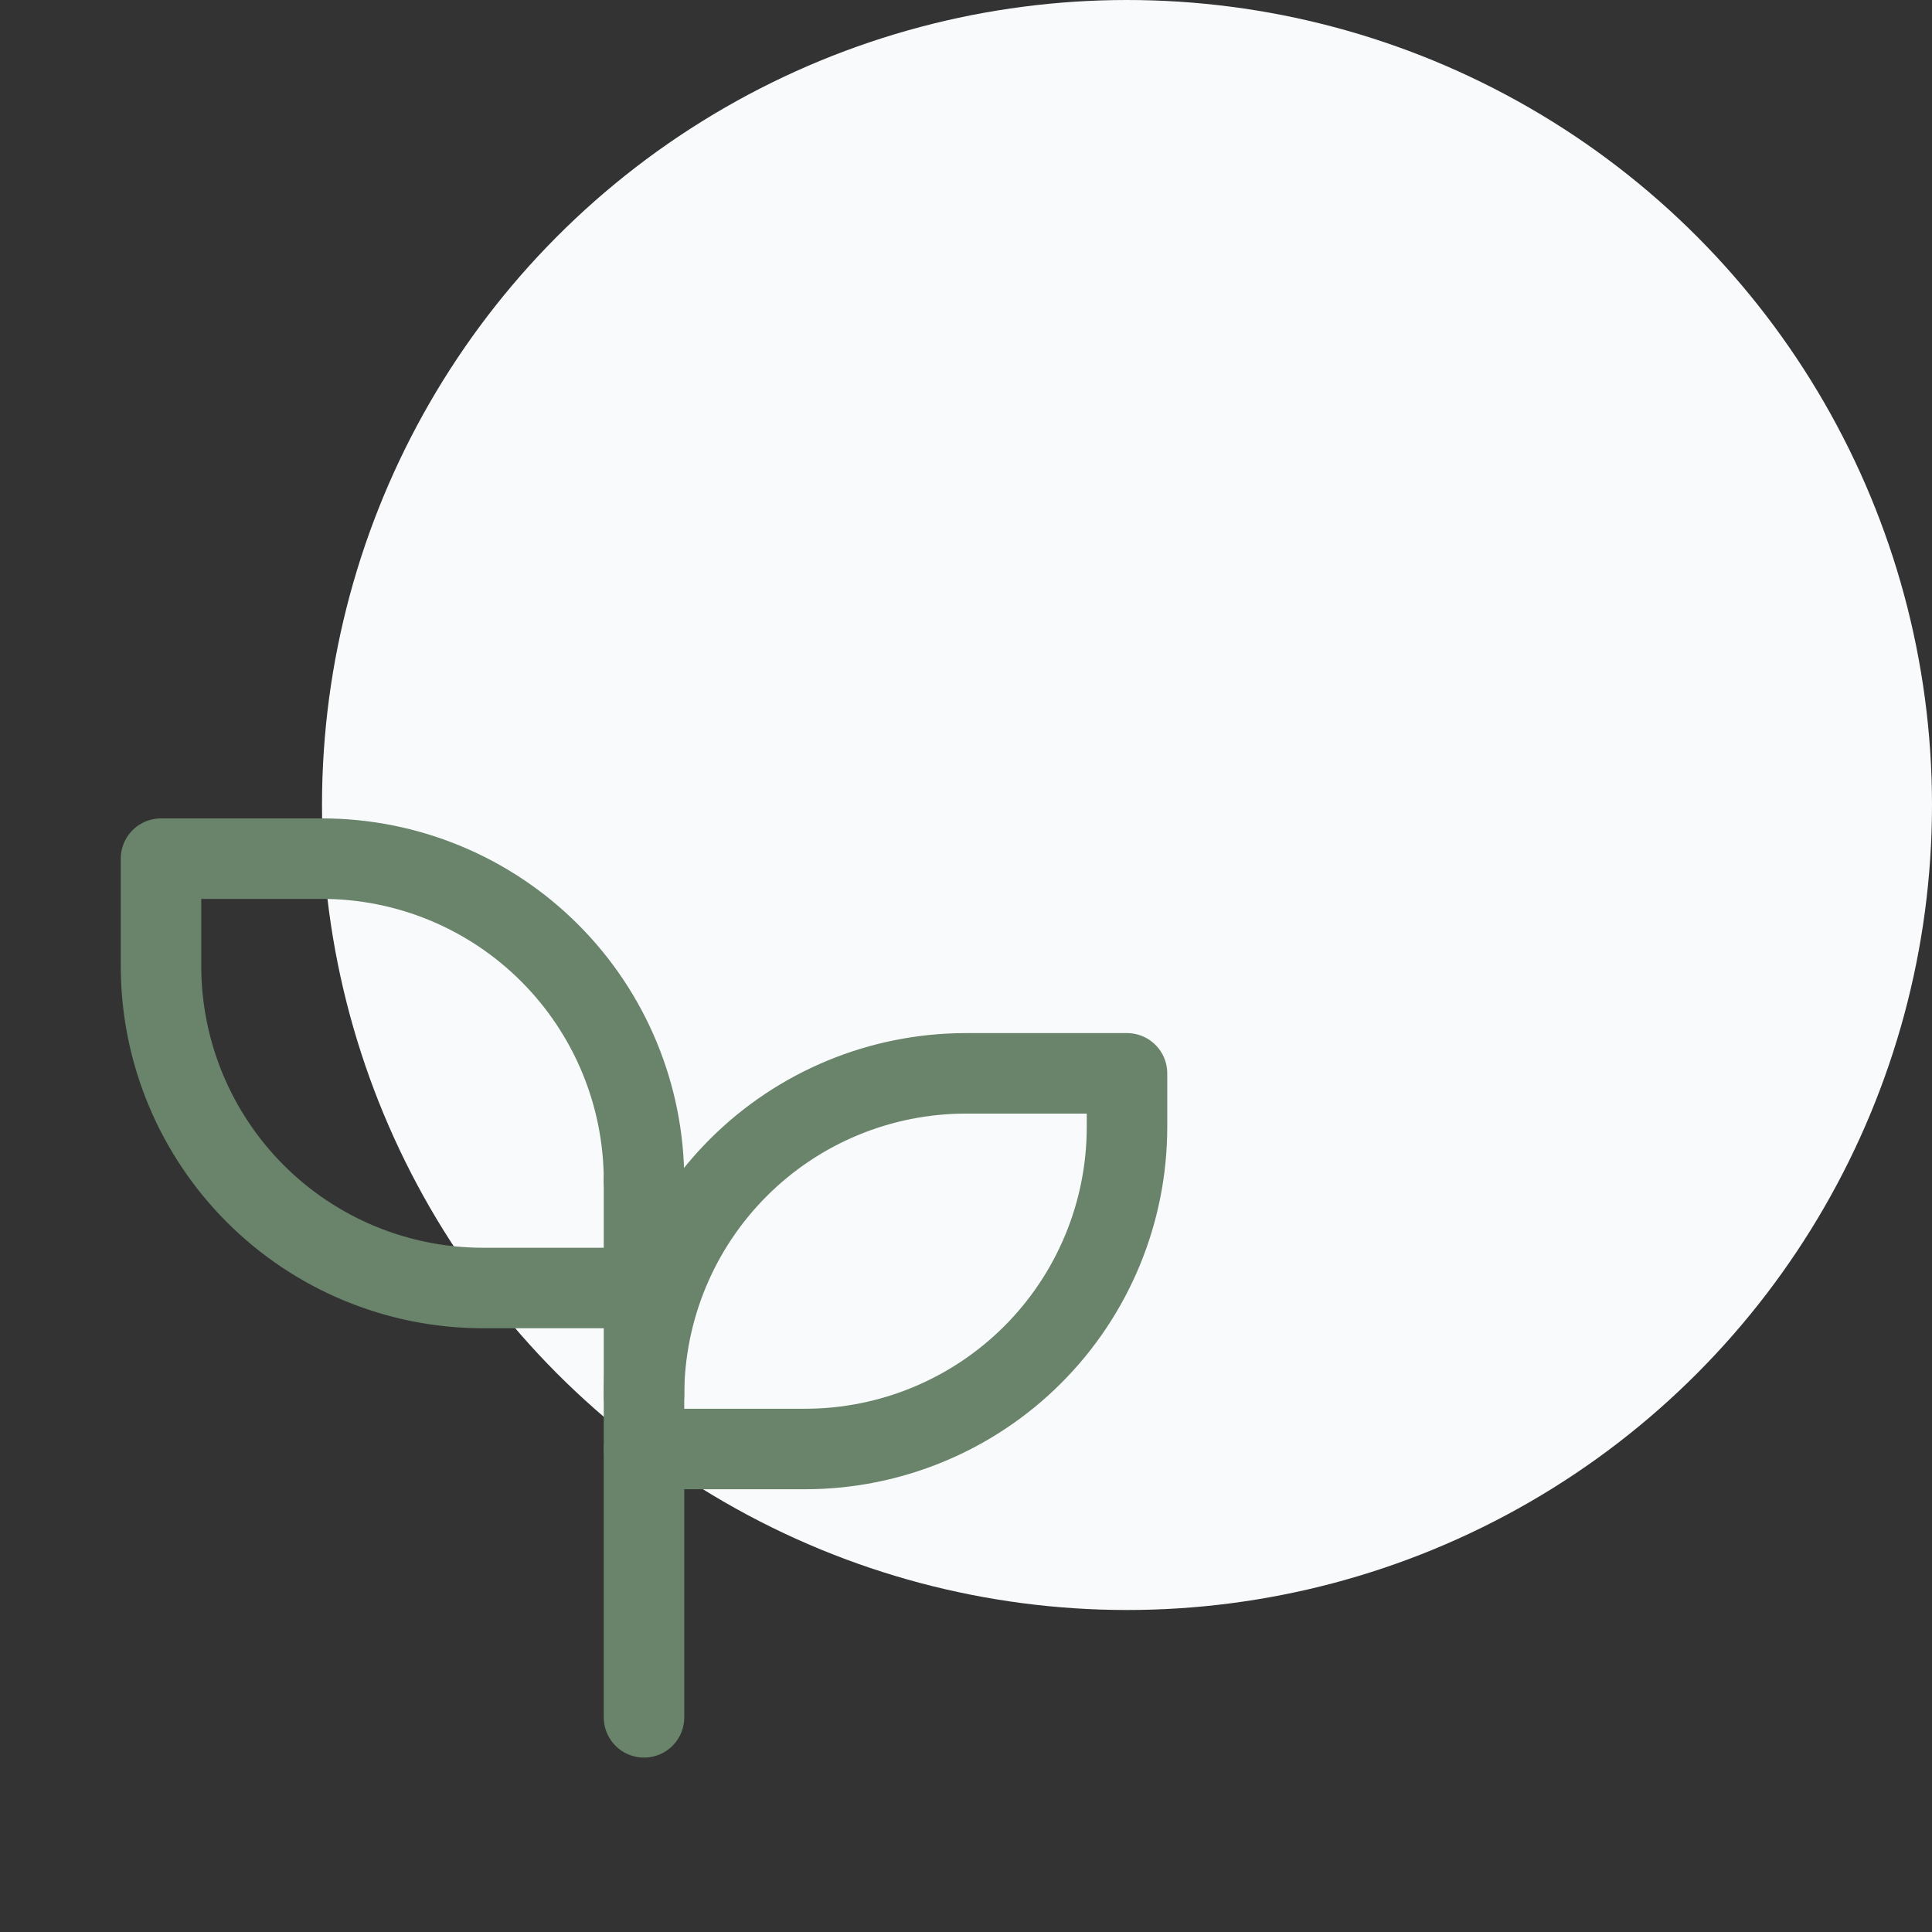 <?xml version="1.0" encoding="UTF-8"?> <svg xmlns="http://www.w3.org/2000/svg" width="48" height="48" viewBox="0 0 48 48" fill="none"><rect x="0" y="0" width="48" height="48" fill="#333333" stroke="none"/><g clip-path="url(#clip0_7542_2130)"><circle cx="28" cy="20" r="20" fill="#F9FAFB"></circle><path d="M16 29.333C16 27.212 15.157 25.177 13.657 23.677C12.157 22.176 10.122 21.333 8 21.333H4V24C4 26.122 4.843 28.157 6.343 29.657C7.843 31.157 9.878 32 12 32H16" stroke="#6A846B" stroke-width="2" stroke-linecap="round" stroke-linejoin="round"></path><path d="M16 34.667C16 32.545 16.843 30.51 18.343 29.01C19.843 27.509 21.878 26.667 24 26.667H28V28C28 30.122 27.157 32.157 25.657 33.657C24.157 35.157 22.122 36 20 36H16" stroke="#6A846B" stroke-width="2" stroke-linecap="round" stroke-linejoin="round"></path><path d="M16 42.667V29.333" stroke="#6A846B" stroke-width="2" stroke-linecap="round" stroke-linejoin="round"></path></g><defs><clipPath id="clip0_7542_2130"><rect width="48" height="48" fill="white"></rect></clipPath></defs></svg> 